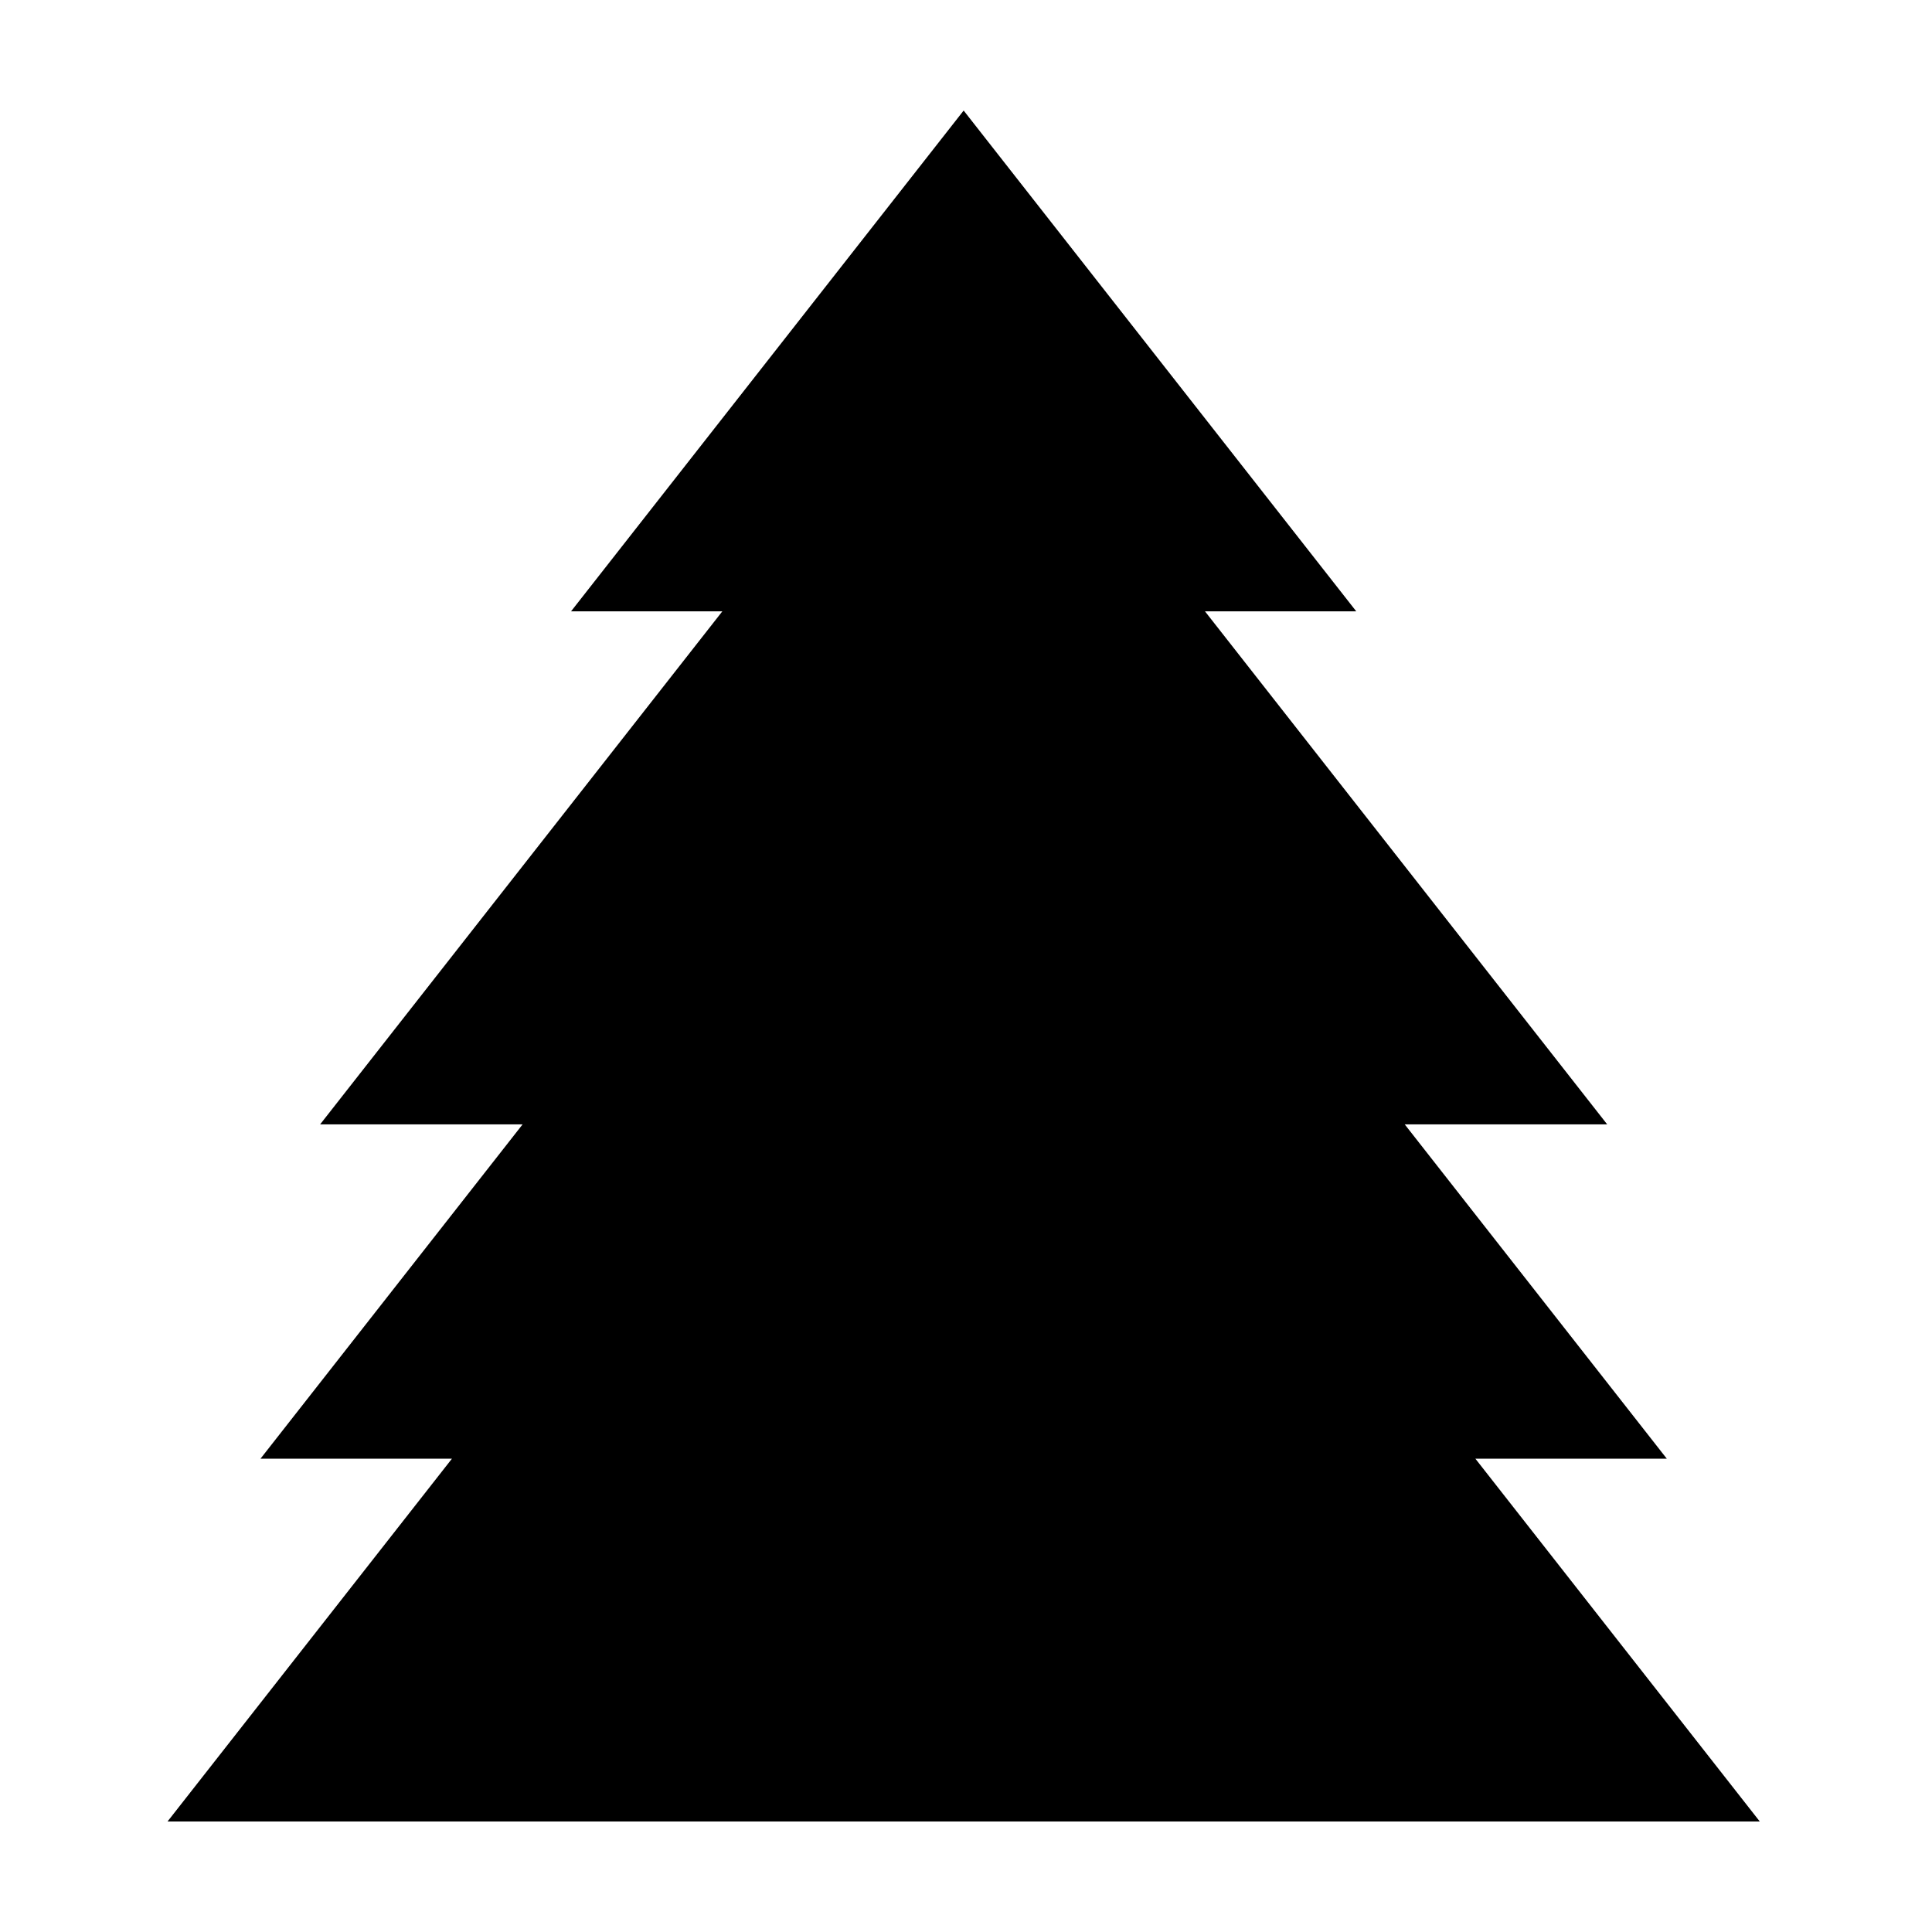 <?xml version="1.0" encoding="UTF-8"?>
<!-- The Best Svg Icon site in the world: iconSvg.co, Visit us! https://iconsvg.co -->
<svg fill="#000000" width="800px" height="800px" version="1.1" viewBox="144 144 512 512" xmlns="http://www.w3.org/2000/svg">
 <path d="m188.4 626.71 75.367-96.141h-50.734l69.465-88.605h-53.656l106.59-135.96h-40.094l104.04-132.71 104.04 132.71h-40.09l106.59 135.96h-53.656l69.461 88.605h-50.73l75.363 96.141z" fill-rule="evenodd"/>
</svg>